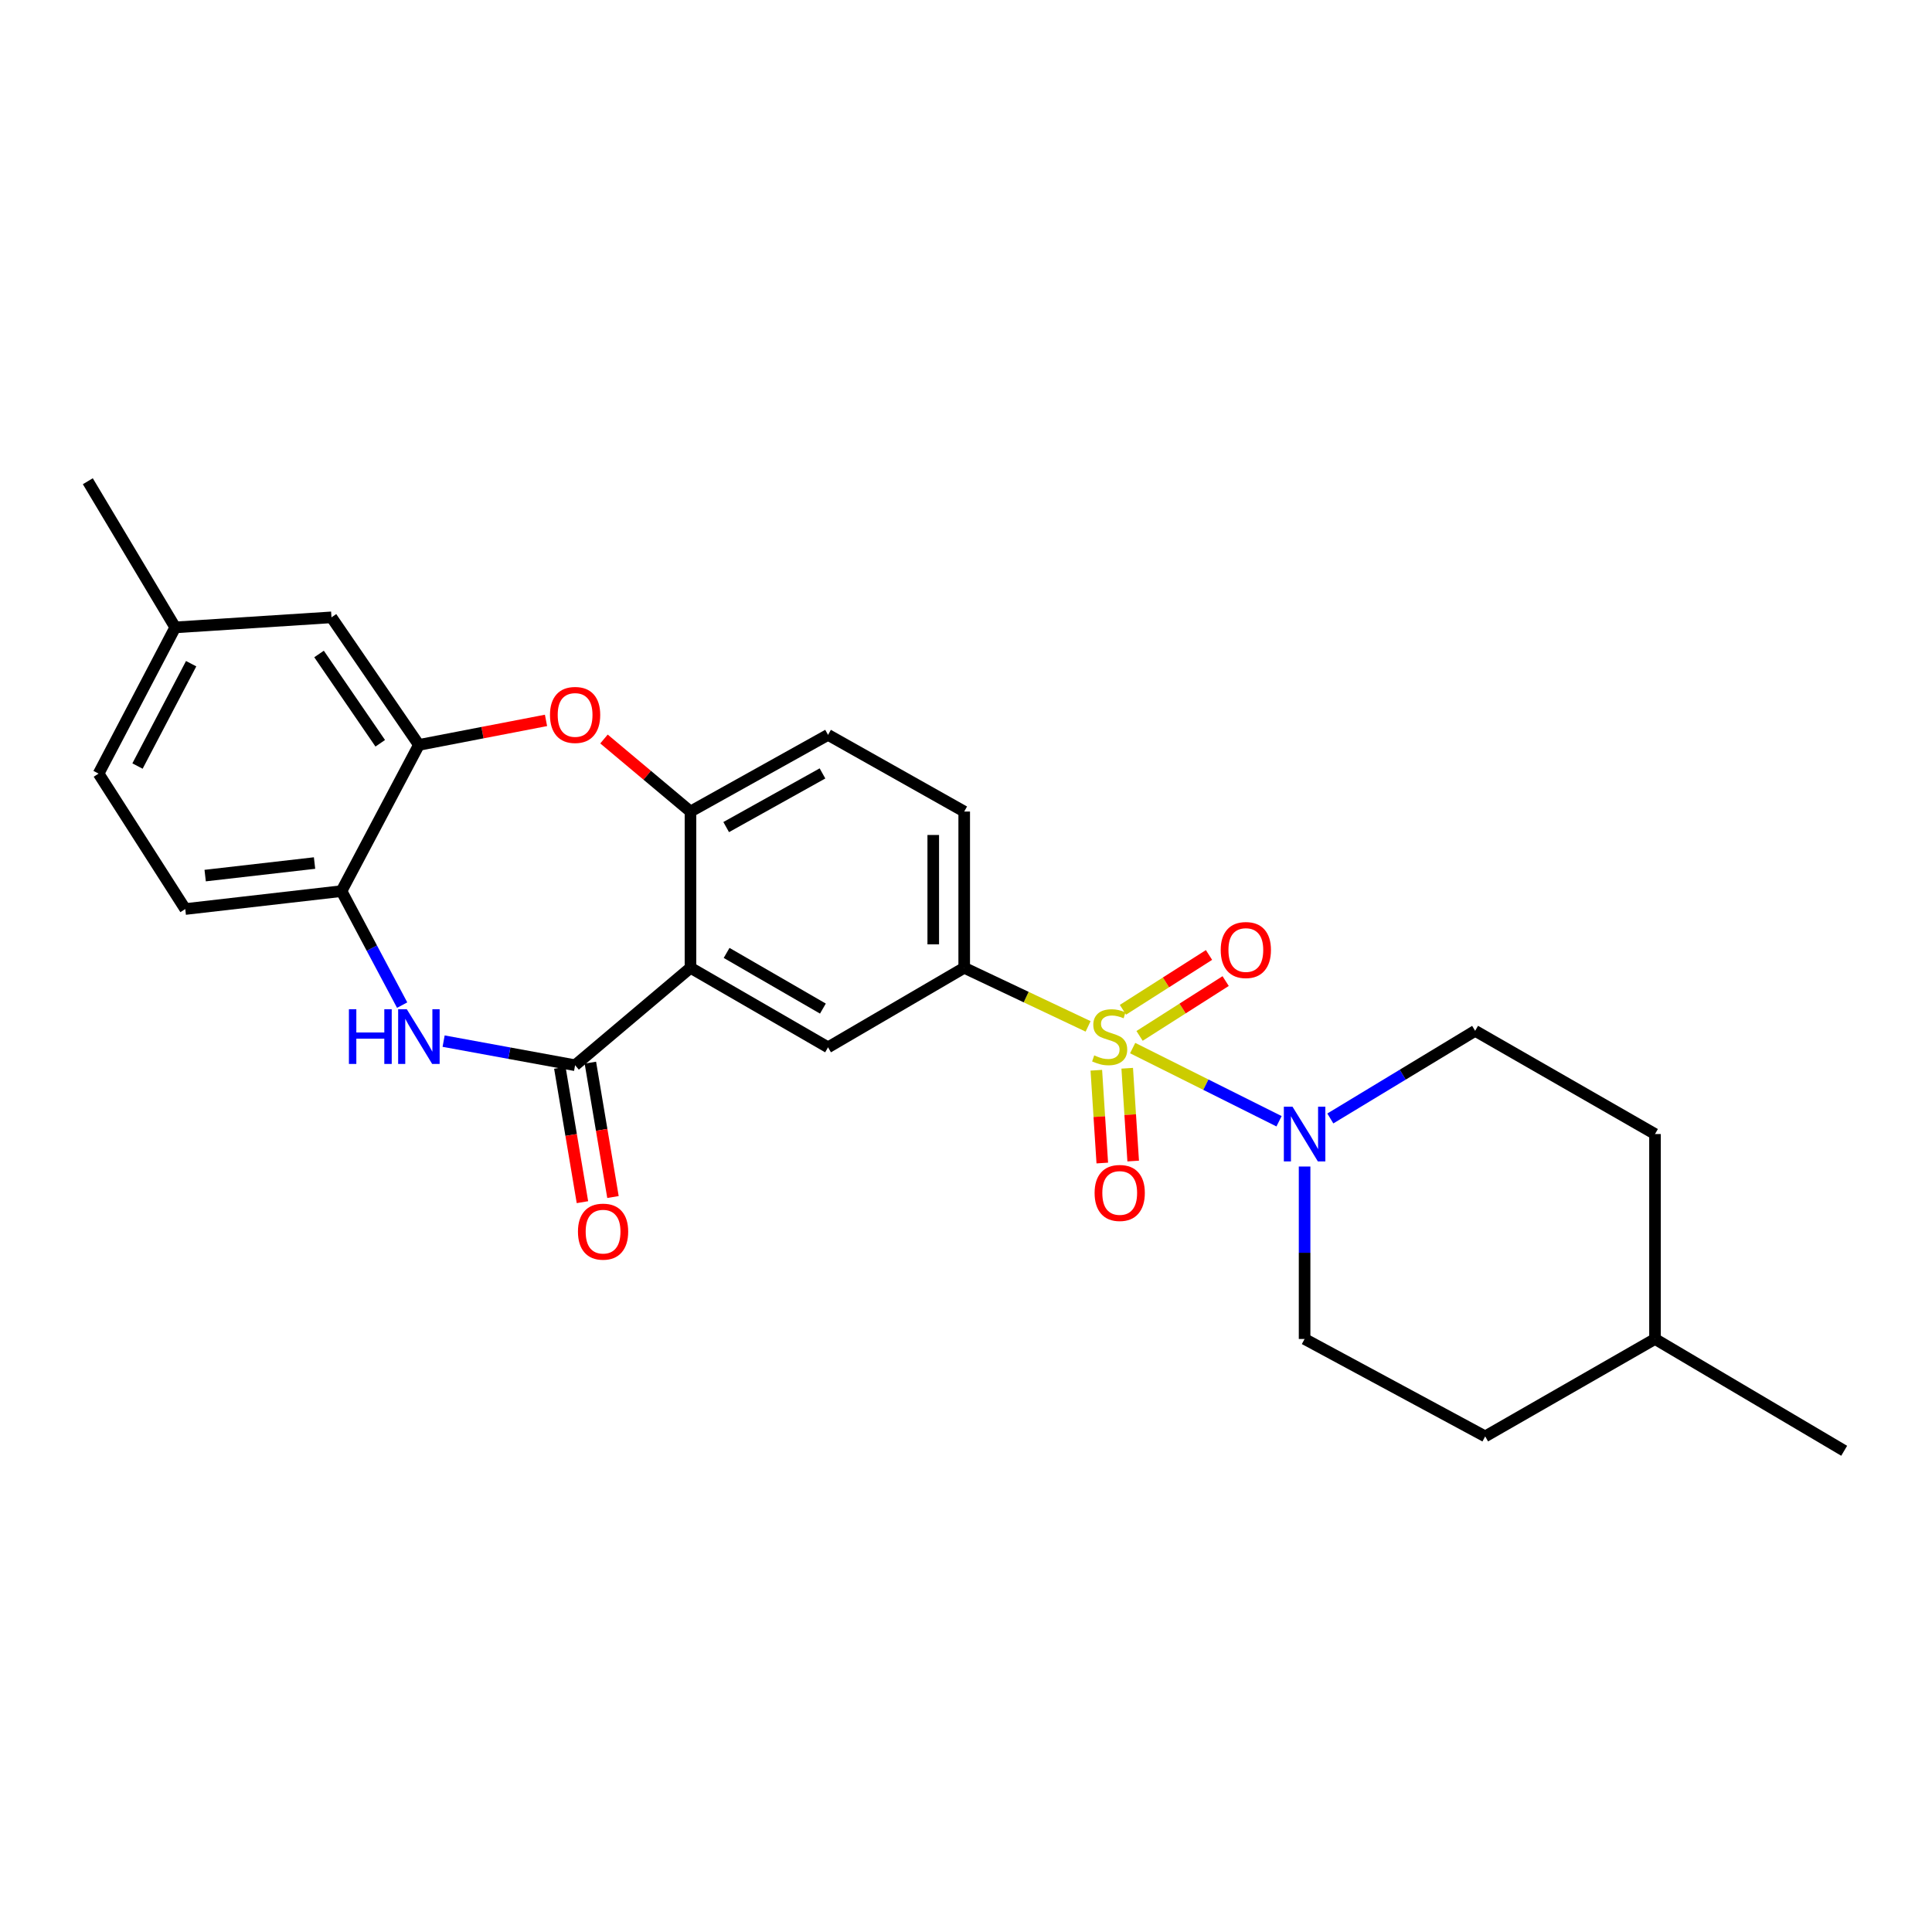 <?xml version='1.0' encoding='iso-8859-1'?>
<svg version='1.1' baseProfile='full'
              xmlns='http://www.w3.org/2000/svg'
                      xmlns:rdkit='http://www.rdkit.org/xml'
                      xmlns:xlink='http://www.w3.org/1999/xlink'
                  xml:space='preserve'
width='1000px' height='1000px' viewBox='0 0 1000 1000'>
<!-- END OF HEADER -->
<rect style='opacity:1.0;fill:#FFFFFF;stroke:none' width='1000' height='1000' x='0' y='0'> </rect>
<path class='bond-3' d='M 586.263,542.485 L 624.145,561.425' style='fill:none;fill-rule:evenodd;stroke:#CCCC00;stroke-width:6px;stroke-linecap:butt;stroke-linejoin:miter;stroke-opacity:1' />
<path class='bond-3' d='M 624.145,561.425 L 662.028,580.365' style='fill:none;fill-rule:evenodd;stroke:#0000FF;stroke-width:6px;stroke-linecap:butt;stroke-linejoin:miter;stroke-opacity:1' />
<path class='bond-4' d='M 563.201,531.257 L 531.137,516.091' style='fill:none;fill-rule:evenodd;stroke:#CCCC00;stroke-width:6px;stroke-linecap:butt;stroke-linejoin:miter;stroke-opacity:1' />
<path class='bond-4' d='M 531.137,516.091 L 499.074,500.926' style='fill:none;fill-rule:evenodd;stroke:#000000;stroke-width:6px;stroke-linecap:butt;stroke-linejoin:miter;stroke-opacity:1' />
<path class='bond-10' d='M 567.454,553.956 L 568.998,577.968' style='fill:none;fill-rule:evenodd;stroke:#CCCC00;stroke-width:6px;stroke-linecap:butt;stroke-linejoin:miter;stroke-opacity:1' />
<path class='bond-10' d='M 568.998,577.968 L 570.542,601.981' style='fill:none;fill-rule:evenodd;stroke:#FF0000;stroke-width:6px;stroke-linecap:butt;stroke-linejoin:miter;stroke-opacity:1' />
<path class='bond-10' d='M 583.446,552.927 L 584.99,576.94' style='fill:none;fill-rule:evenodd;stroke:#CCCC00;stroke-width:6px;stroke-linecap:butt;stroke-linejoin:miter;stroke-opacity:1' />
<path class='bond-10' d='M 584.99,576.94 L 586.534,600.953' style='fill:none;fill-rule:evenodd;stroke:#FF0000;stroke-width:6px;stroke-linecap:butt;stroke-linejoin:miter;stroke-opacity:1' />
<path class='bond-11' d='M 589.836,536.181 L 612.113,521.994' style='fill:none;fill-rule:evenodd;stroke:#CCCC00;stroke-width:6px;stroke-linecap:butt;stroke-linejoin:miter;stroke-opacity:1' />
<path class='bond-11' d='M 612.113,521.994 L 634.39,507.806' style='fill:none;fill-rule:evenodd;stroke:#FF0000;stroke-width:6px;stroke-linecap:butt;stroke-linejoin:miter;stroke-opacity:1' />
<path class='bond-11' d='M 581.228,522.665 L 603.505,508.477' style='fill:none;fill-rule:evenodd;stroke:#CCCC00;stroke-width:6px;stroke-linecap:butt;stroke-linejoin:miter;stroke-opacity:1' />
<path class='bond-11' d='M 603.505,508.477 L 625.782,494.29' style='fill:none;fill-rule:evenodd;stroke:#FF0000;stroke-width:6px;stroke-linecap:butt;stroke-linejoin:miter;stroke-opacity:1' />
<path class='bond-0' d='M 357.39,500.926 L 428.593,542.091' style='fill:none;fill-rule:evenodd;stroke:#000000;stroke-width:6px;stroke-linecap:butt;stroke-linejoin:miter;stroke-opacity:1' />
<path class='bond-0' d='M 376.091,493.228 L 425.933,522.043' style='fill:none;fill-rule:evenodd;stroke:#000000;stroke-width:6px;stroke-linecap:butt;stroke-linejoin:miter;stroke-opacity:1' />
<path class='bond-1' d='M 357.39,500.926 L 297.672,551.359' style='fill:none;fill-rule:evenodd;stroke:#000000;stroke-width:6px;stroke-linecap:butt;stroke-linejoin:miter;stroke-opacity:1' />
<path class='bond-26' d='M 357.39,500.926 L 357.39,420.055' style='fill:none;fill-rule:evenodd;stroke:#000000;stroke-width:6px;stroke-linecap:butt;stroke-linejoin:miter;stroke-opacity:1' />
<path class='bond-2' d='M 297.672,551.359 L 263.643,545.12' style='fill:none;fill-rule:evenodd;stroke:#000000;stroke-width:6px;stroke-linecap:butt;stroke-linejoin:miter;stroke-opacity:1' />
<path class='bond-2' d='M 263.643,545.12 L 229.614,538.882' style='fill:none;fill-rule:evenodd;stroke:#0000FF;stroke-width:6px;stroke-linecap:butt;stroke-linejoin:miter;stroke-opacity:1' />
<path class='bond-12' d='M 289.771,552.688 L 295.621,587.463' style='fill:none;fill-rule:evenodd;stroke:#000000;stroke-width:6px;stroke-linecap:butt;stroke-linejoin:miter;stroke-opacity:1' />
<path class='bond-12' d='M 295.621,587.463 L 301.471,622.238' style='fill:none;fill-rule:evenodd;stroke:#FF0000;stroke-width:6px;stroke-linecap:butt;stroke-linejoin:miter;stroke-opacity:1' />
<path class='bond-12' d='M 305.573,550.03 L 311.423,584.805' style='fill:none;fill-rule:evenodd;stroke:#000000;stroke-width:6px;stroke-linecap:butt;stroke-linejoin:miter;stroke-opacity:1' />
<path class='bond-12' d='M 311.423,584.805 L 317.273,619.58' style='fill:none;fill-rule:evenodd;stroke:#FF0000;stroke-width:6px;stroke-linecap:butt;stroke-linejoin:miter;stroke-opacity:1' />
<path class='bond-9' d='M 208.153,520.244 L 192.46,490.741' style='fill:none;fill-rule:evenodd;stroke:#0000FF;stroke-width:6px;stroke-linecap:butt;stroke-linejoin:miter;stroke-opacity:1' />
<path class='bond-9' d='M 192.46,490.741 L 176.767,461.238' style='fill:none;fill-rule:evenodd;stroke:#000000;stroke-width:6px;stroke-linecap:butt;stroke-linejoin:miter;stroke-opacity:1' />
<path class='bond-14' d='M 688.575,578.917 L 726.054,556.235' style='fill:none;fill-rule:evenodd;stroke:#0000FF;stroke-width:6px;stroke-linecap:butt;stroke-linejoin:miter;stroke-opacity:1' />
<path class='bond-14' d='M 726.054,556.235 L 763.533,533.554' style='fill:none;fill-rule:evenodd;stroke:#000000;stroke-width:6px;stroke-linecap:butt;stroke-linejoin:miter;stroke-opacity:1' />
<path class='bond-15' d='M 675.255,603.79 L 675.255,648.42' style='fill:none;fill-rule:evenodd;stroke:#0000FF;stroke-width:6px;stroke-linecap:butt;stroke-linejoin:miter;stroke-opacity:1' />
<path class='bond-15' d='M 675.255,648.42 L 675.255,693.051' style='fill:none;fill-rule:evenodd;stroke:#000000;stroke-width:6px;stroke-linecap:butt;stroke-linejoin:miter;stroke-opacity:1' />
<path class='bond-7' d='M 499.074,500.926 L 428.593,542.091' style='fill:none;fill-rule:evenodd;stroke:#000000;stroke-width:6px;stroke-linecap:butt;stroke-linejoin:miter;stroke-opacity:1' />
<path class='bond-16' d='M 499.074,500.926 L 499.074,420.055' style='fill:none;fill-rule:evenodd;stroke:#000000;stroke-width:6px;stroke-linecap:butt;stroke-linejoin:miter;stroke-opacity:1' />
<path class='bond-16' d='M 483.05,488.795 L 483.05,432.186' style='fill:none;fill-rule:evenodd;stroke:#000000;stroke-width:6px;stroke-linecap:butt;stroke-linejoin:miter;stroke-opacity:1' />
<path class='bond-5' d='M 312.621,382.507 L 335.006,401.281' style='fill:none;fill-rule:evenodd;stroke:#FF0000;stroke-width:6px;stroke-linecap:butt;stroke-linejoin:miter;stroke-opacity:1' />
<path class='bond-5' d='M 335.006,401.281 L 357.39,420.055' style='fill:none;fill-rule:evenodd;stroke:#000000;stroke-width:6px;stroke-linecap:butt;stroke-linejoin:miter;stroke-opacity:1' />
<path class='bond-8' d='M 282.614,372.875 L 249.716,379.221' style='fill:none;fill-rule:evenodd;stroke:#FF0000;stroke-width:6px;stroke-linecap:butt;stroke-linejoin:miter;stroke-opacity:1' />
<path class='bond-8' d='M 249.716,379.221 L 216.819,385.567' style='fill:none;fill-rule:evenodd;stroke:#000000;stroke-width:6px;stroke-linecap:butt;stroke-linejoin:miter;stroke-opacity:1' />
<path class='bond-6' d='M 357.39,420.055 L 428.593,380.368' style='fill:none;fill-rule:evenodd;stroke:#000000;stroke-width:6px;stroke-linecap:butt;stroke-linejoin:miter;stroke-opacity:1' />
<path class='bond-6' d='M 375.873,428.099 L 425.714,400.318' style='fill:none;fill-rule:evenodd;stroke:#000000;stroke-width:6px;stroke-linecap:butt;stroke-linejoin:miter;stroke-opacity:1' />
<path class='bond-13' d='M 216.819,385.567 L 171.568,319.537' style='fill:none;fill-rule:evenodd;stroke:#000000;stroke-width:6px;stroke-linecap:butt;stroke-linejoin:miter;stroke-opacity:1' />
<path class='bond-13' d='M 196.813,384.721 L 165.137,338.5' style='fill:none;fill-rule:evenodd;stroke:#000000;stroke-width:6px;stroke-linecap:butt;stroke-linejoin:miter;stroke-opacity:1' />
<path class='bond-28' d='M 216.819,385.567 L 176.767,461.238' style='fill:none;fill-rule:evenodd;stroke:#000000;stroke-width:6px;stroke-linecap:butt;stroke-linejoin:miter;stroke-opacity:1' />
<path class='bond-18' d='M 176.767,461.238 L 95.887,470.515' style='fill:none;fill-rule:evenodd;stroke:#000000;stroke-width:6px;stroke-linecap:butt;stroke-linejoin:miter;stroke-opacity:1' />
<path class='bond-18' d='M 162.809,446.71 L 106.193,453.203' style='fill:none;fill-rule:evenodd;stroke:#000000;stroke-width:6px;stroke-linecap:butt;stroke-linejoin:miter;stroke-opacity:1' />
<path class='bond-19' d='M 171.568,319.537 L 90.697,324.736' style='fill:none;fill-rule:evenodd;stroke:#000000;stroke-width:6px;stroke-linecap:butt;stroke-linejoin:miter;stroke-opacity:1' />
<path class='bond-22' d='M 763.533,533.554 L 856.627,586.978' style='fill:none;fill-rule:evenodd;stroke:#000000;stroke-width:6px;stroke-linecap:butt;stroke-linejoin:miter;stroke-opacity:1' />
<path class='bond-21' d='M 675.255,693.051 L 768.732,743.475' style='fill:none;fill-rule:evenodd;stroke:#000000;stroke-width:6px;stroke-linecap:butt;stroke-linejoin:miter;stroke-opacity:1' />
<path class='bond-17' d='M 499.074,420.055 L 428.593,380.368' style='fill:none;fill-rule:evenodd;stroke:#000000;stroke-width:6px;stroke-linecap:butt;stroke-linejoin:miter;stroke-opacity:1' />
<path class='bond-20' d='M 95.887,470.515 L 51.028,400.416' style='fill:none;fill-rule:evenodd;stroke:#000000;stroke-width:6px;stroke-linecap:butt;stroke-linejoin:miter;stroke-opacity:1' />
<path class='bond-24' d='M 90.697,324.736 L 45.455,249.082' style='fill:none;fill-rule:evenodd;stroke:#000000;stroke-width:6px;stroke-linecap:butt;stroke-linejoin:miter;stroke-opacity:1' />
<path class='bond-29' d='M 90.697,324.736 L 51.028,400.416' style='fill:none;fill-rule:evenodd;stroke:#000000;stroke-width:6px;stroke-linecap:butt;stroke-linejoin:miter;stroke-opacity:1' />
<path class='bond-29' d='M 98.94,343.527 L 71.171,396.504' style='fill:none;fill-rule:evenodd;stroke:#000000;stroke-width:6px;stroke-linecap:butt;stroke-linejoin:miter;stroke-opacity:1' />
<path class='bond-23' d='M 768.732,743.475 L 856.627,693.051' style='fill:none;fill-rule:evenodd;stroke:#000000;stroke-width:6px;stroke-linecap:butt;stroke-linejoin:miter;stroke-opacity:1' />
<path class='bond-27' d='M 856.627,586.978 L 856.627,693.051' style='fill:none;fill-rule:evenodd;stroke:#000000;stroke-width:6px;stroke-linecap:butt;stroke-linejoin:miter;stroke-opacity:1' />
<path class='bond-25' d='M 856.627,693.051 L 954.545,750.918' style='fill:none;fill-rule:evenodd;stroke:#000000;stroke-width:6px;stroke-linecap:butt;stroke-linejoin:miter;stroke-opacity:1' />
<path  class='atom-0' d='M 566.363 546.256
Q 566.683 546.376, 568.003 546.936
Q 569.323 547.496, 570.763 547.856
Q 572.243 548.176, 573.683 548.176
Q 576.363 548.176, 577.923 546.896
Q 579.483 545.576, 579.483 543.296
Q 579.483 541.736, 578.683 540.776
Q 577.923 539.816, 576.723 539.296
Q 575.523 538.776, 573.523 538.176
Q 571.003 537.416, 569.483 536.696
Q 568.003 535.976, 566.923 534.456
Q 565.883 532.936, 565.883 530.376
Q 565.883 526.816, 568.283 524.616
Q 570.723 522.416, 575.523 522.416
Q 578.803 522.416, 582.523 523.976
L 581.603 527.056
Q 578.203 525.656, 575.643 525.656
Q 572.883 525.656, 571.363 526.816
Q 569.843 527.936, 569.883 529.896
Q 569.883 531.416, 570.643 532.336
Q 571.443 533.256, 572.563 533.776
Q 573.723 534.296, 575.643 534.896
Q 578.203 535.696, 579.723 536.496
Q 581.243 537.296, 582.323 538.936
Q 583.443 540.536, 583.443 543.296
Q 583.443 547.216, 580.803 549.336
Q 578.203 551.416, 573.843 551.416
Q 571.323 551.416, 569.403 550.856
Q 567.523 550.336, 565.283 549.416
L 566.363 546.256
' fill='#CCCC00'/>
<path  class='atom-3' d='M 180.599 522.376
L 184.439 522.376
L 184.439 534.416
L 198.919 534.416
L 198.919 522.376
L 202.759 522.376
L 202.759 550.696
L 198.919 550.696
L 198.919 537.616
L 184.439 537.616
L 184.439 550.696
L 180.599 550.696
L 180.599 522.376
' fill='#0000FF'/>
<path  class='atom-3' d='M 210.559 522.376
L 219.839 537.376
Q 220.759 538.856, 222.239 541.536
Q 223.719 544.216, 223.799 544.376
L 223.799 522.376
L 227.559 522.376
L 227.559 550.696
L 223.679 550.696
L 213.719 534.296
Q 212.559 532.376, 211.319 530.176
Q 210.119 527.976, 209.759 527.296
L 209.759 550.696
L 206.079 550.696
L 206.079 522.376
L 210.559 522.376
' fill='#0000FF'/>
<path  class='atom-4' d='M 668.995 572.818
L 678.275 587.818
Q 679.195 589.298, 680.675 591.978
Q 682.155 594.658, 682.235 594.818
L 682.235 572.818
L 685.995 572.818
L 685.995 601.138
L 682.115 601.138
L 672.155 584.738
Q 670.995 582.818, 669.755 580.618
Q 668.555 578.418, 668.195 577.738
L 668.195 601.138
L 664.515 601.138
L 664.515 572.818
L 668.995 572.818
' fill='#0000FF'/>
<path  class='atom-6' d='M 284.672 370.05
Q 284.672 363.25, 288.032 359.45
Q 291.392 355.65, 297.672 355.65
Q 303.952 355.65, 307.312 359.45
Q 310.672 363.25, 310.672 370.05
Q 310.672 376.93, 307.272 380.85
Q 303.872 384.73, 297.672 384.73
Q 291.432 384.73, 288.032 380.85
Q 284.672 376.97, 284.672 370.05
M 297.672 381.53
Q 301.992 381.53, 304.312 378.65
Q 306.672 375.73, 306.672 370.05
Q 306.672 364.49, 304.312 361.69
Q 301.992 358.85, 297.672 358.85
Q 293.352 358.85, 290.992 361.65
Q 288.672 364.45, 288.672 370.05
Q 288.672 375.77, 290.992 378.65
Q 293.352 381.53, 297.672 381.53
' fill='#FF0000'/>
<path  class='atom-11' d='M 566.562 617.469
Q 566.562 610.669, 569.922 606.869
Q 573.282 603.069, 579.562 603.069
Q 585.842 603.069, 589.202 606.869
Q 592.562 610.669, 592.562 617.469
Q 592.562 624.349, 589.162 628.269
Q 585.762 632.149, 579.562 632.149
Q 573.322 632.149, 569.922 628.269
Q 566.562 624.389, 566.562 617.469
M 579.562 628.949
Q 583.882 628.949, 586.202 626.069
Q 588.562 623.149, 588.562 617.469
Q 588.562 611.909, 586.202 609.109
Q 583.882 606.269, 579.562 606.269
Q 575.242 606.269, 572.882 609.069
Q 570.562 611.869, 570.562 617.469
Q 570.562 623.189, 572.882 626.069
Q 575.242 628.949, 579.562 628.949
' fill='#FF0000'/>
<path  class='atom-12' d='M 631.844 491.729
Q 631.844 484.929, 635.204 481.129
Q 638.564 477.329, 644.844 477.329
Q 651.124 477.329, 654.484 481.129
Q 657.844 484.929, 657.844 491.729
Q 657.844 498.609, 654.444 502.529
Q 651.044 506.409, 644.844 506.409
Q 638.604 506.409, 635.204 502.529
Q 631.844 498.649, 631.844 491.729
M 644.844 503.209
Q 649.164 503.209, 651.484 500.329
Q 653.844 497.409, 653.844 491.729
Q 653.844 486.169, 651.484 483.369
Q 649.164 480.529, 644.844 480.529
Q 640.524 480.529, 638.164 483.329
Q 635.844 486.129, 635.844 491.729
Q 635.844 497.449, 638.164 500.329
Q 640.524 503.209, 644.844 503.209
' fill='#FF0000'/>
<path  class='atom-13' d='M 299.148 637.491
Q 299.148 630.691, 302.508 626.891
Q 305.868 623.091, 312.148 623.091
Q 318.428 623.091, 321.788 626.891
Q 325.148 630.691, 325.148 637.491
Q 325.148 644.371, 321.748 648.291
Q 318.348 652.171, 312.148 652.171
Q 305.908 652.171, 302.508 648.291
Q 299.148 644.411, 299.148 637.491
M 312.148 648.971
Q 316.468 648.971, 318.788 646.091
Q 321.148 643.171, 321.148 637.491
Q 321.148 631.931, 318.788 629.131
Q 316.468 626.291, 312.148 626.291
Q 307.828 626.291, 305.468 629.091
Q 303.148 631.891, 303.148 637.491
Q 303.148 643.211, 305.468 646.091
Q 307.828 648.971, 312.148 648.971
' fill='#FF0000'/>
</svg>
